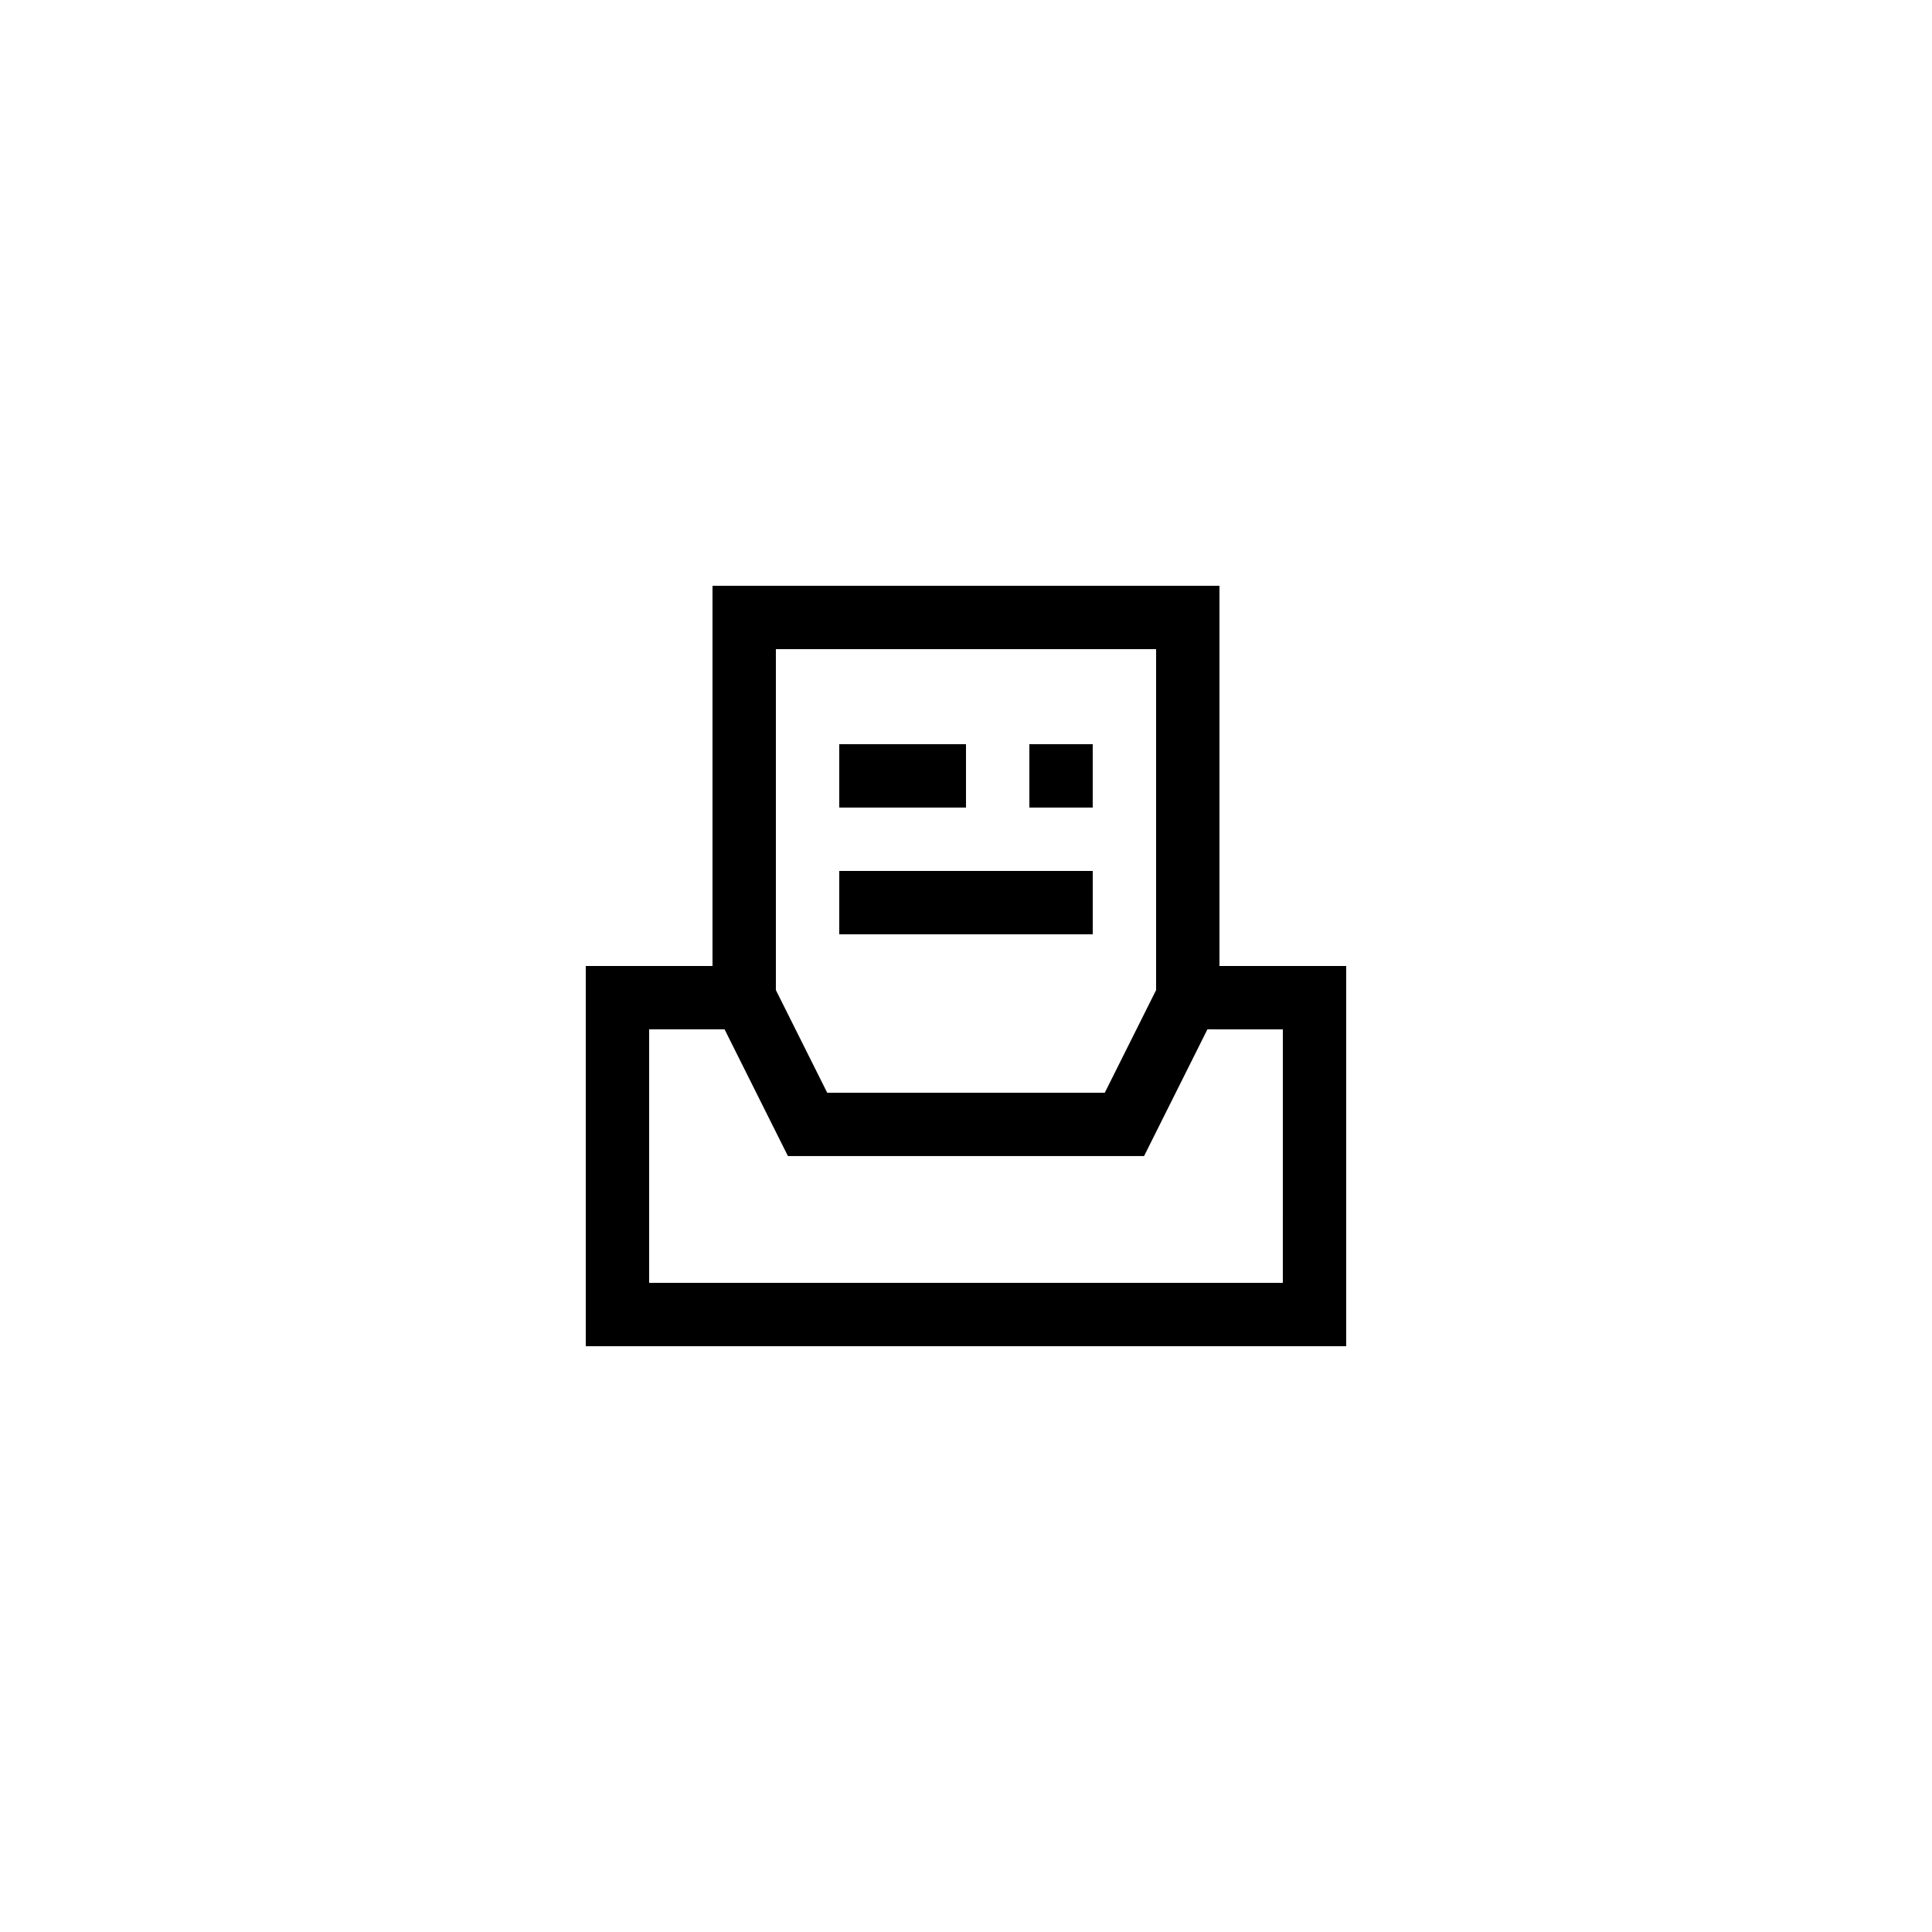 <?xml version="1.0" encoding="UTF-8"?>
<!-- Uploaded to: ICON Repo, www.svgrepo.com, Generator: ICON Repo Mixer Tools -->
<svg fill="#000000" width="800px" height="800px" version="1.1" viewBox="144 144 512 512" xmlns="http://www.w3.org/2000/svg">
 <g>
  <path d="m467.17 299.24h-134.35v100.76h-33.586v100.76h201.52v-100.76h-33.586zm-16.793 16.793v90.352l-13.602 27.203h-73.555l-13.605-27.207v-90.348zm33.586 167.93h-167.93v-67.176h19.984l16.793 33.586h94.379l16.793-33.586 19.984 0.004z"/>
  <path d="m366.41 341.22h33.586v16.793h-33.586z"/>
  <path d="m416.79 341.22h16.793v16.793h-16.793z"/>
  <path d="m366.41 374.81h67.176v16.793h-67.176z"/>
 </g>
</svg>